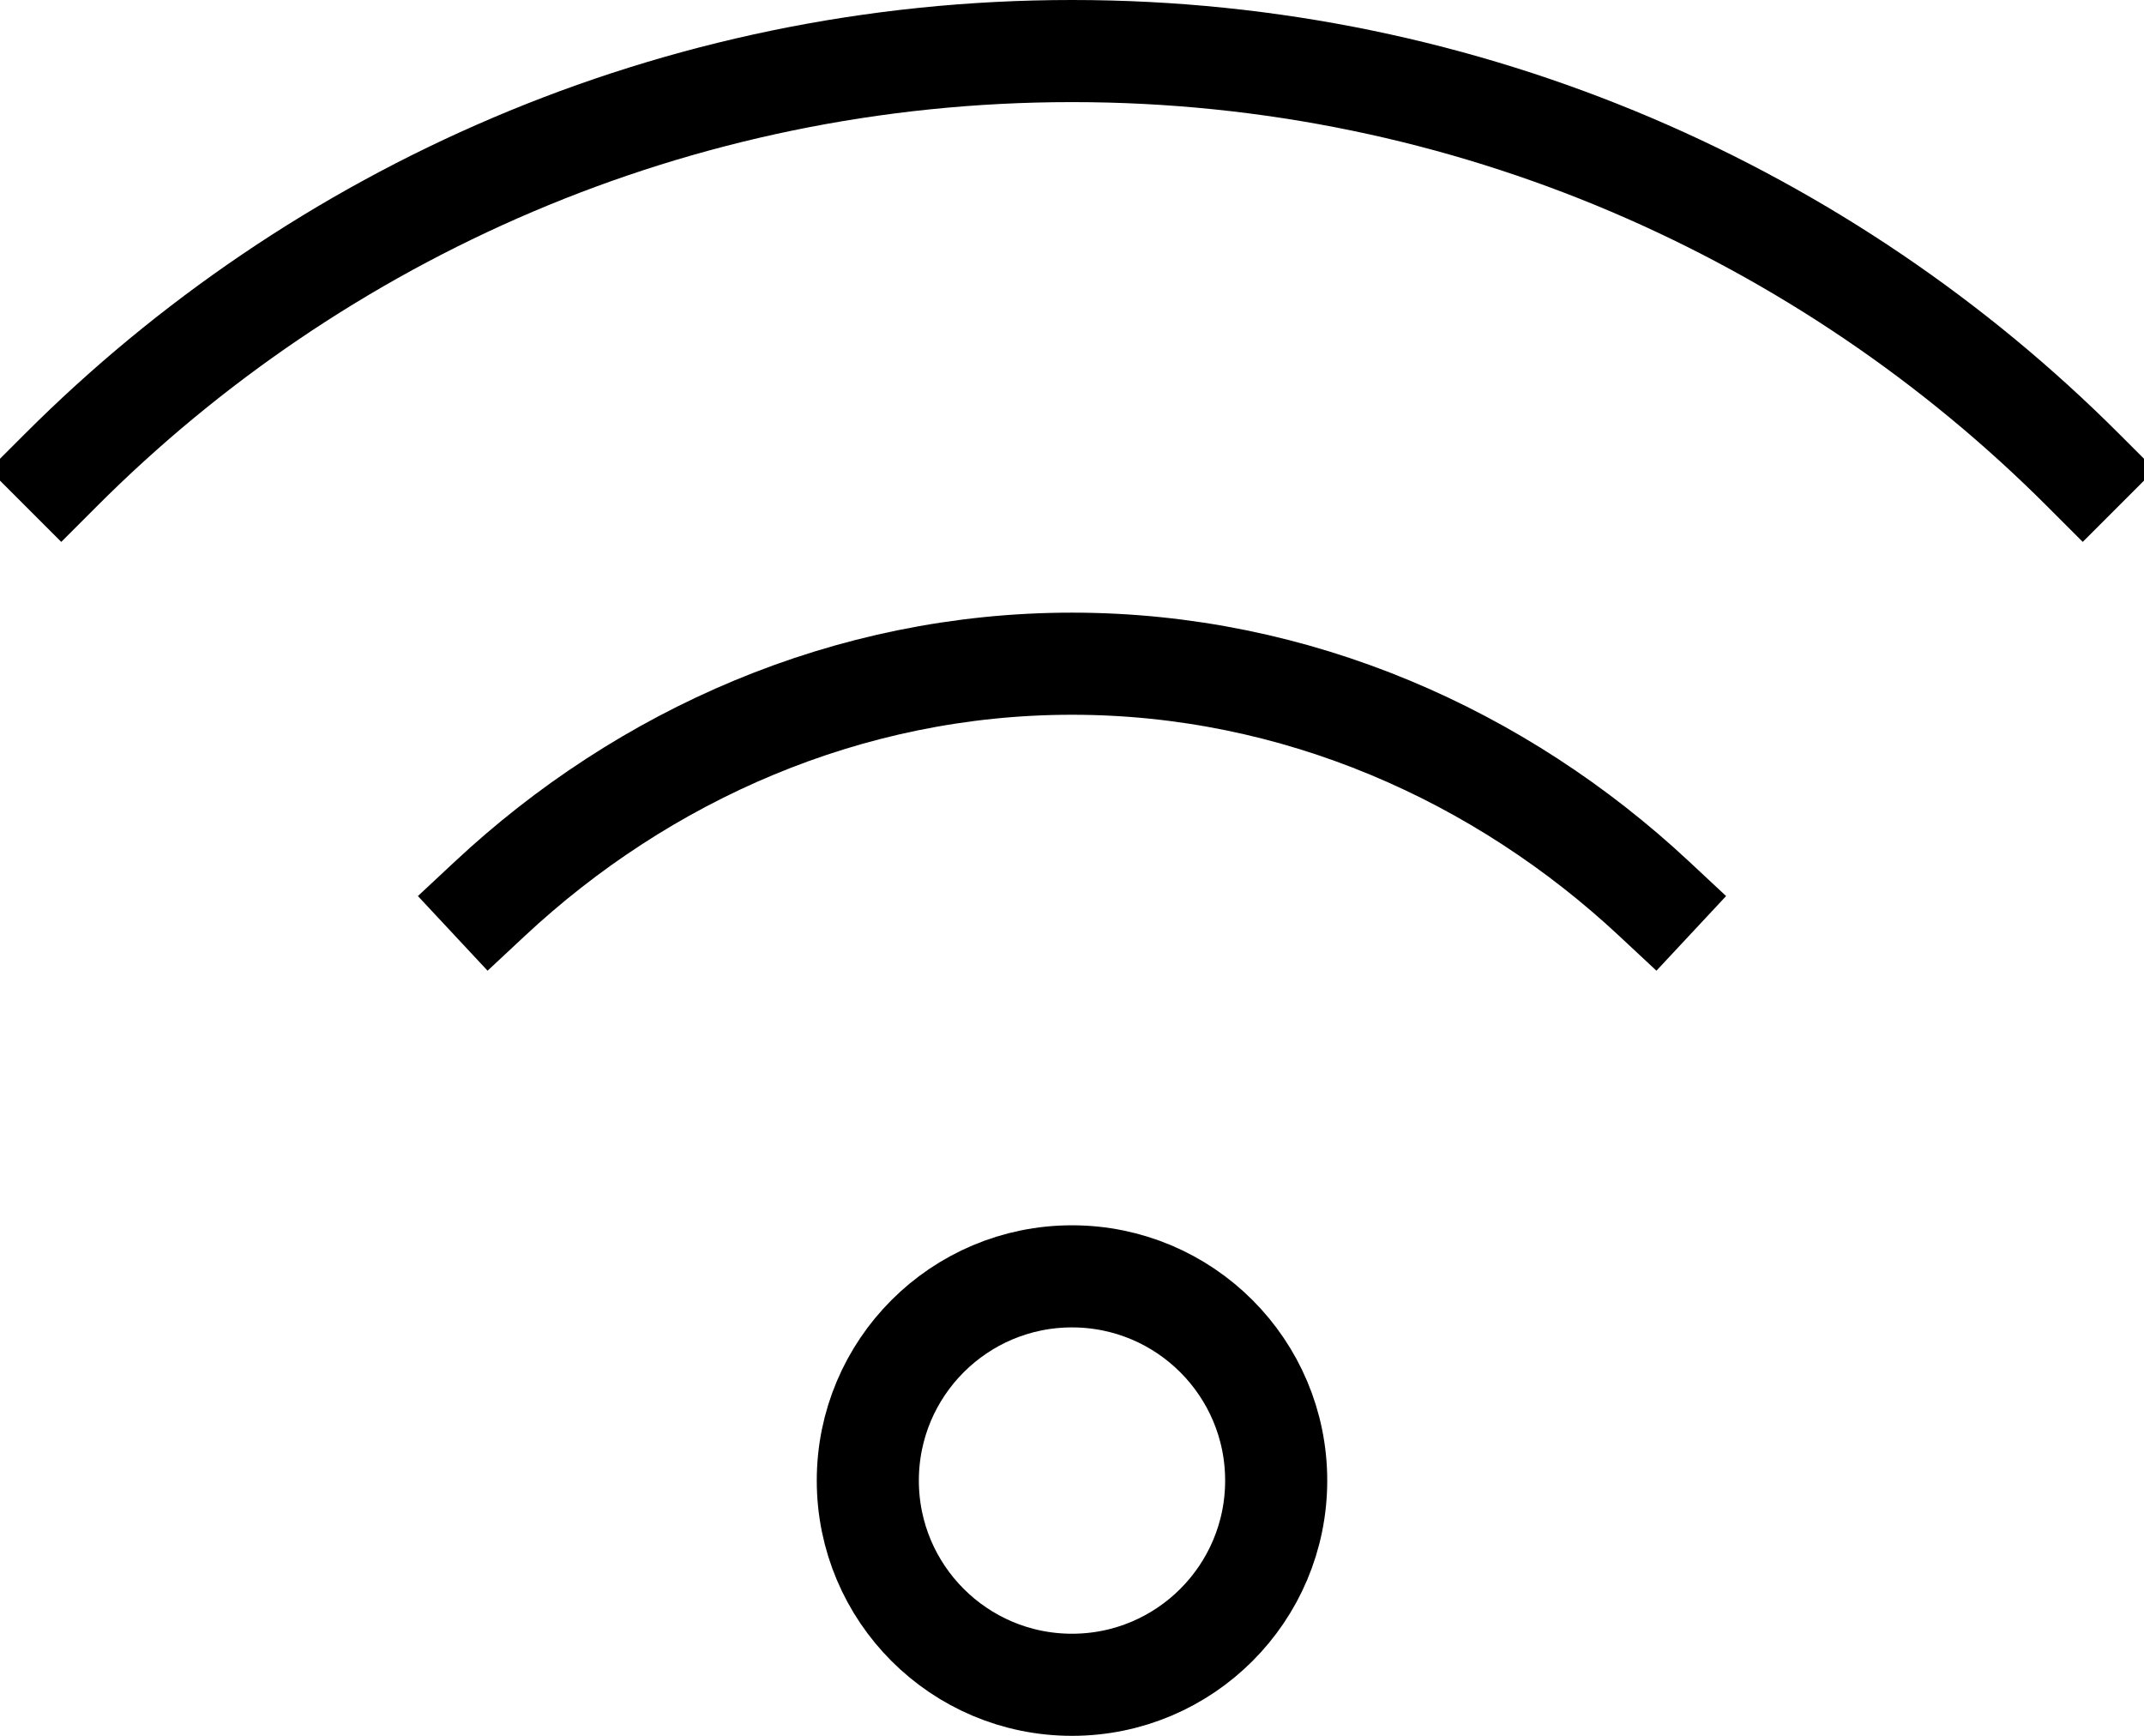 <svg xmlns="http://www.w3.org/2000/svg" width="21" height="17" stroke="#000" fill="none"><circle cx="10.5" cy="14.5" r="2"/><path d="M16.2 8.8c-1.5-1.4-3.5-2.3-5.7-2.3s-4.2.9-5.7 2.3m15.6-4.2c-2.5-2.5-6-4.1-9.9-4.1S3.1 2.1.6 4.6" stroke-linecap="square"/></svg>
